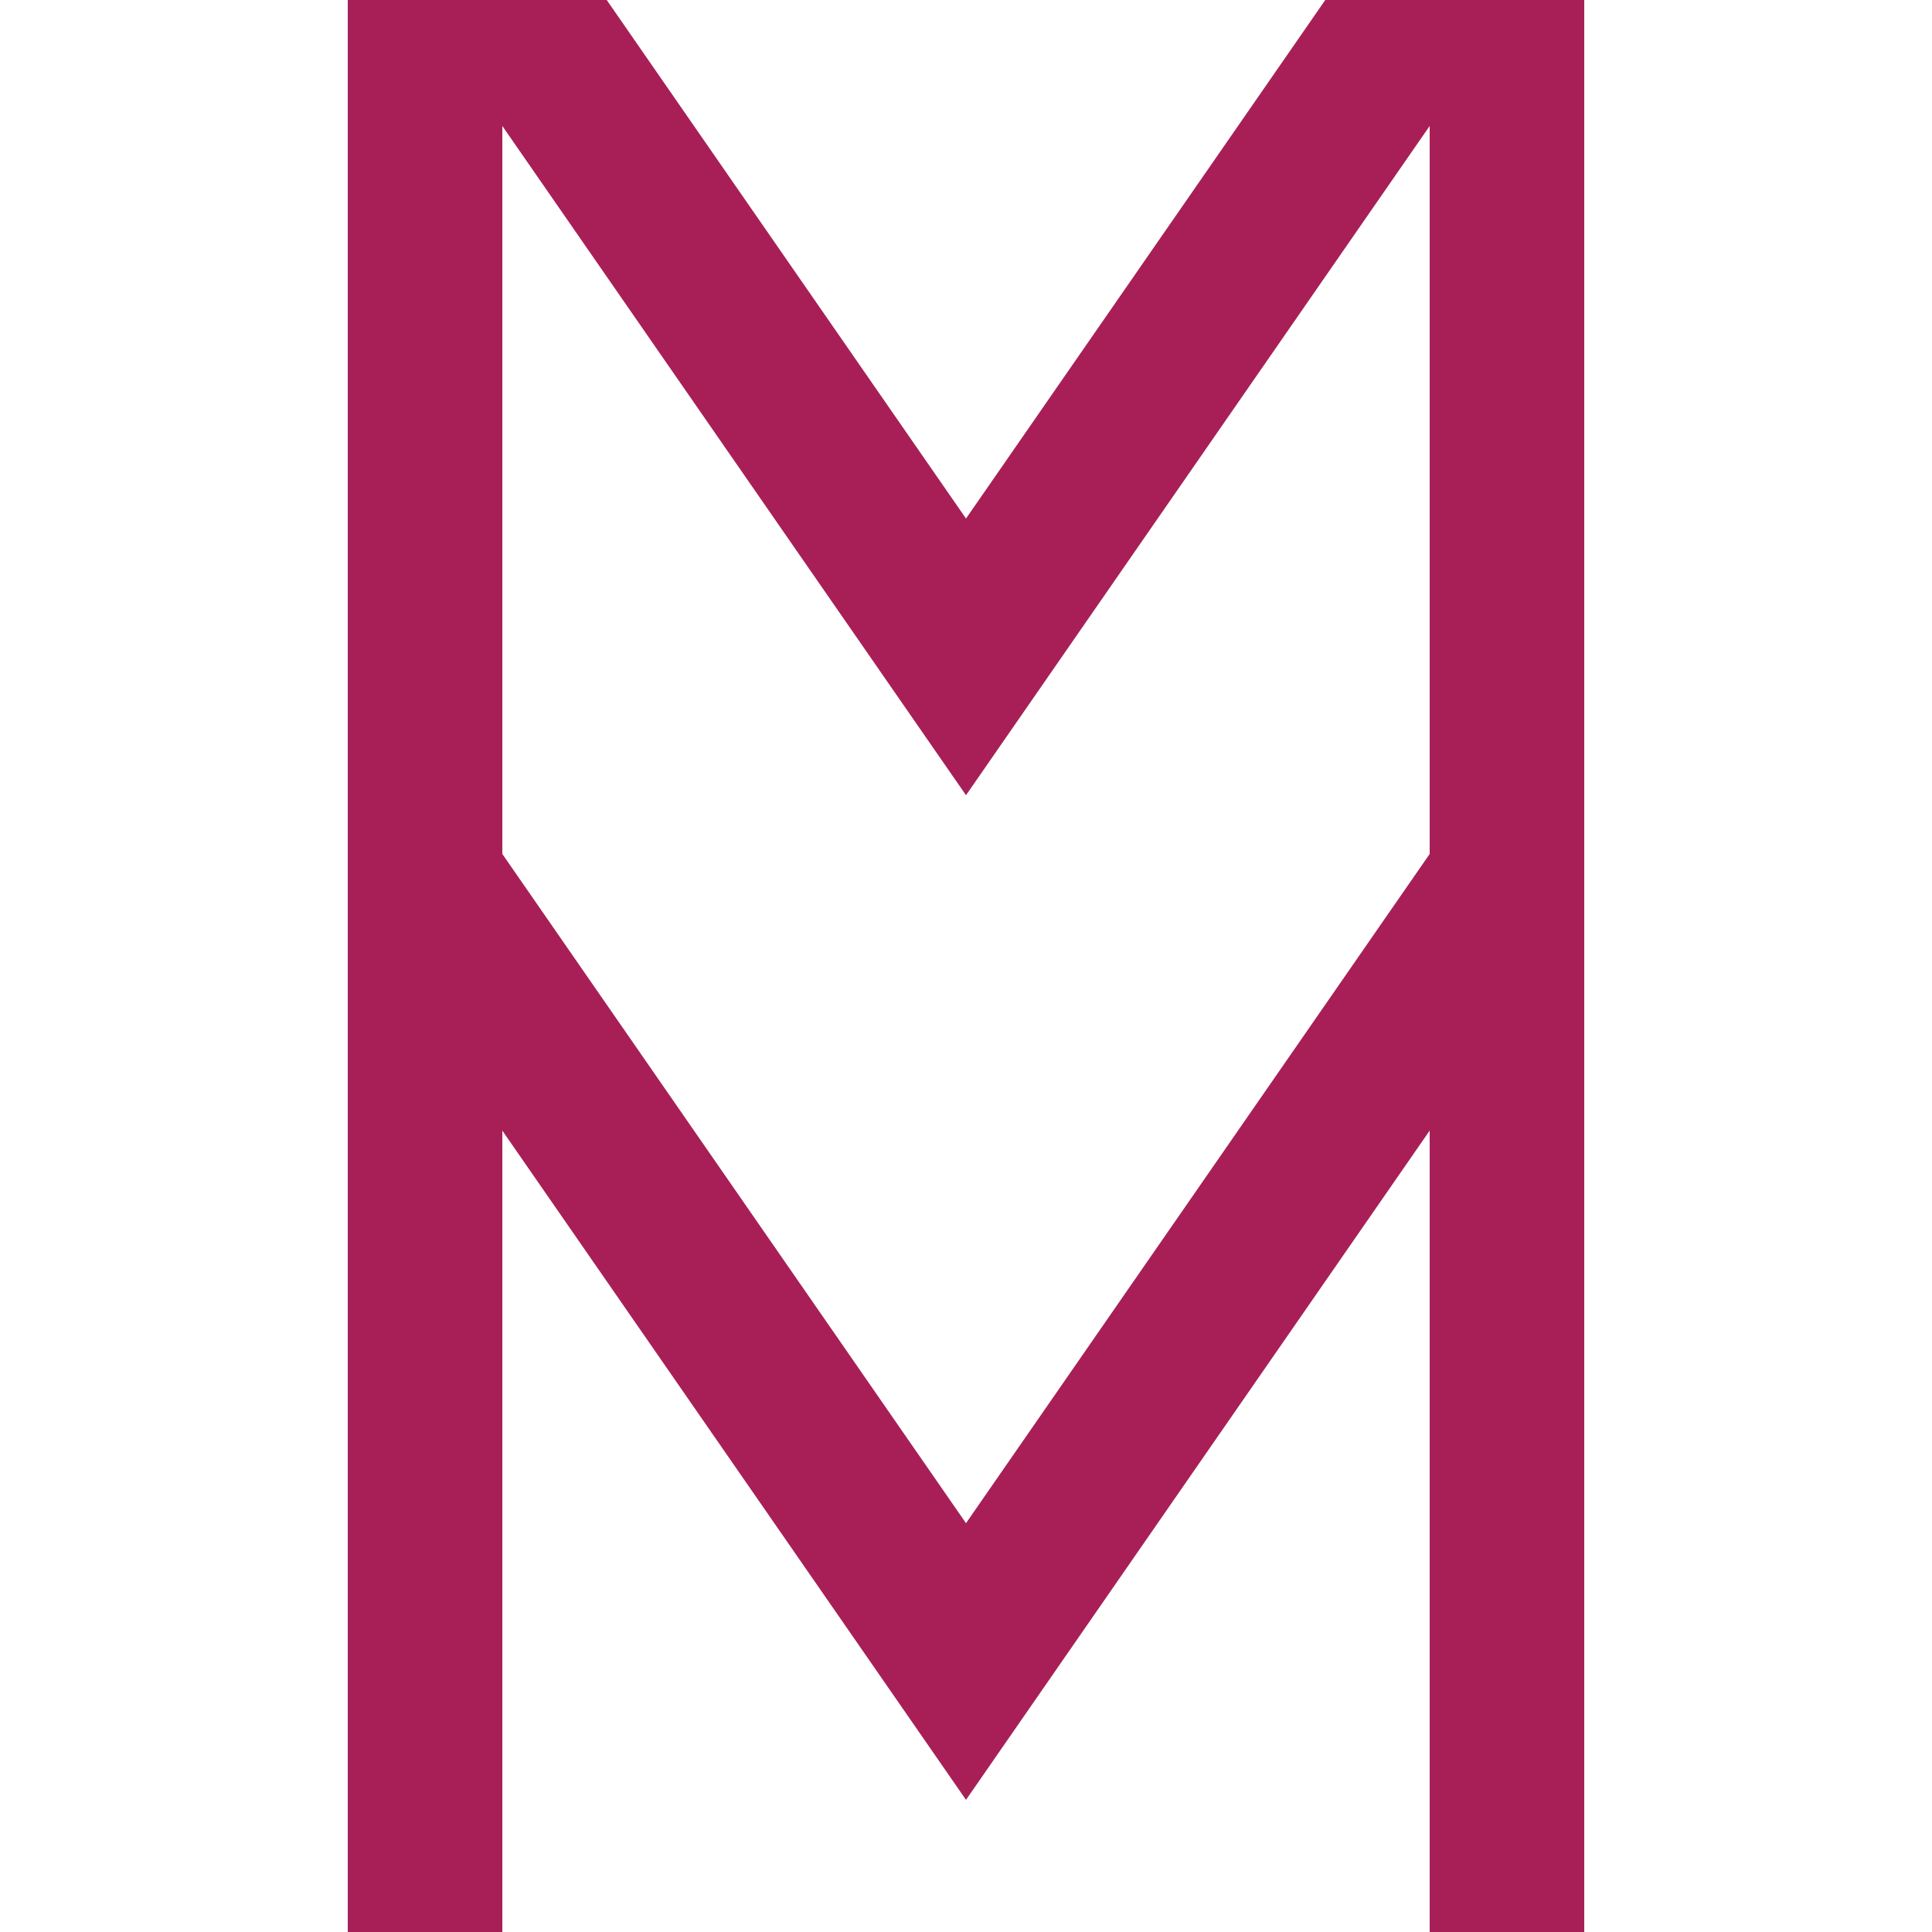 <?xml version="1.0" encoding="UTF-8" standalone="no"?>
<svg xmlns="http://www.w3.org/2000/svg" xmlns:xlink="http://www.w3.org/1999/xlink" width="500" zoomAndPan="magnify" viewBox="0 0 375 375" height="500" preserveAspectRatio="xMidYMid meet" version="1.0"><defs><g/></defs><g fill="#a81f57" fill-opacity="1"><g transform="translate(52.5, 375.75)"><g><path d="M 135 -26.398 L 225 -156.301 L 225 0 L 255 0 L 255 -210 L 225 -210 L 135 -80.102 L 45 -210 L 15 -210 L 15 0 L 45 0 L 45 -156.301 Z M 135 -26.398 "/></g></g></g><g fill="#a81f57" fill-opacity="1"><g transform="translate(52.5, 180.75)"><g><path d="M 135 -26.398 L 225 -156.301 L 225 0 L 255 0 L 255 -210 L 225 -210 L 135 -80.102 L 45 -210 L 15 -210 L 15 0 L 45 0 L 45 -156.301 Z M 135 -26.398 "/></g></g></g></svg>